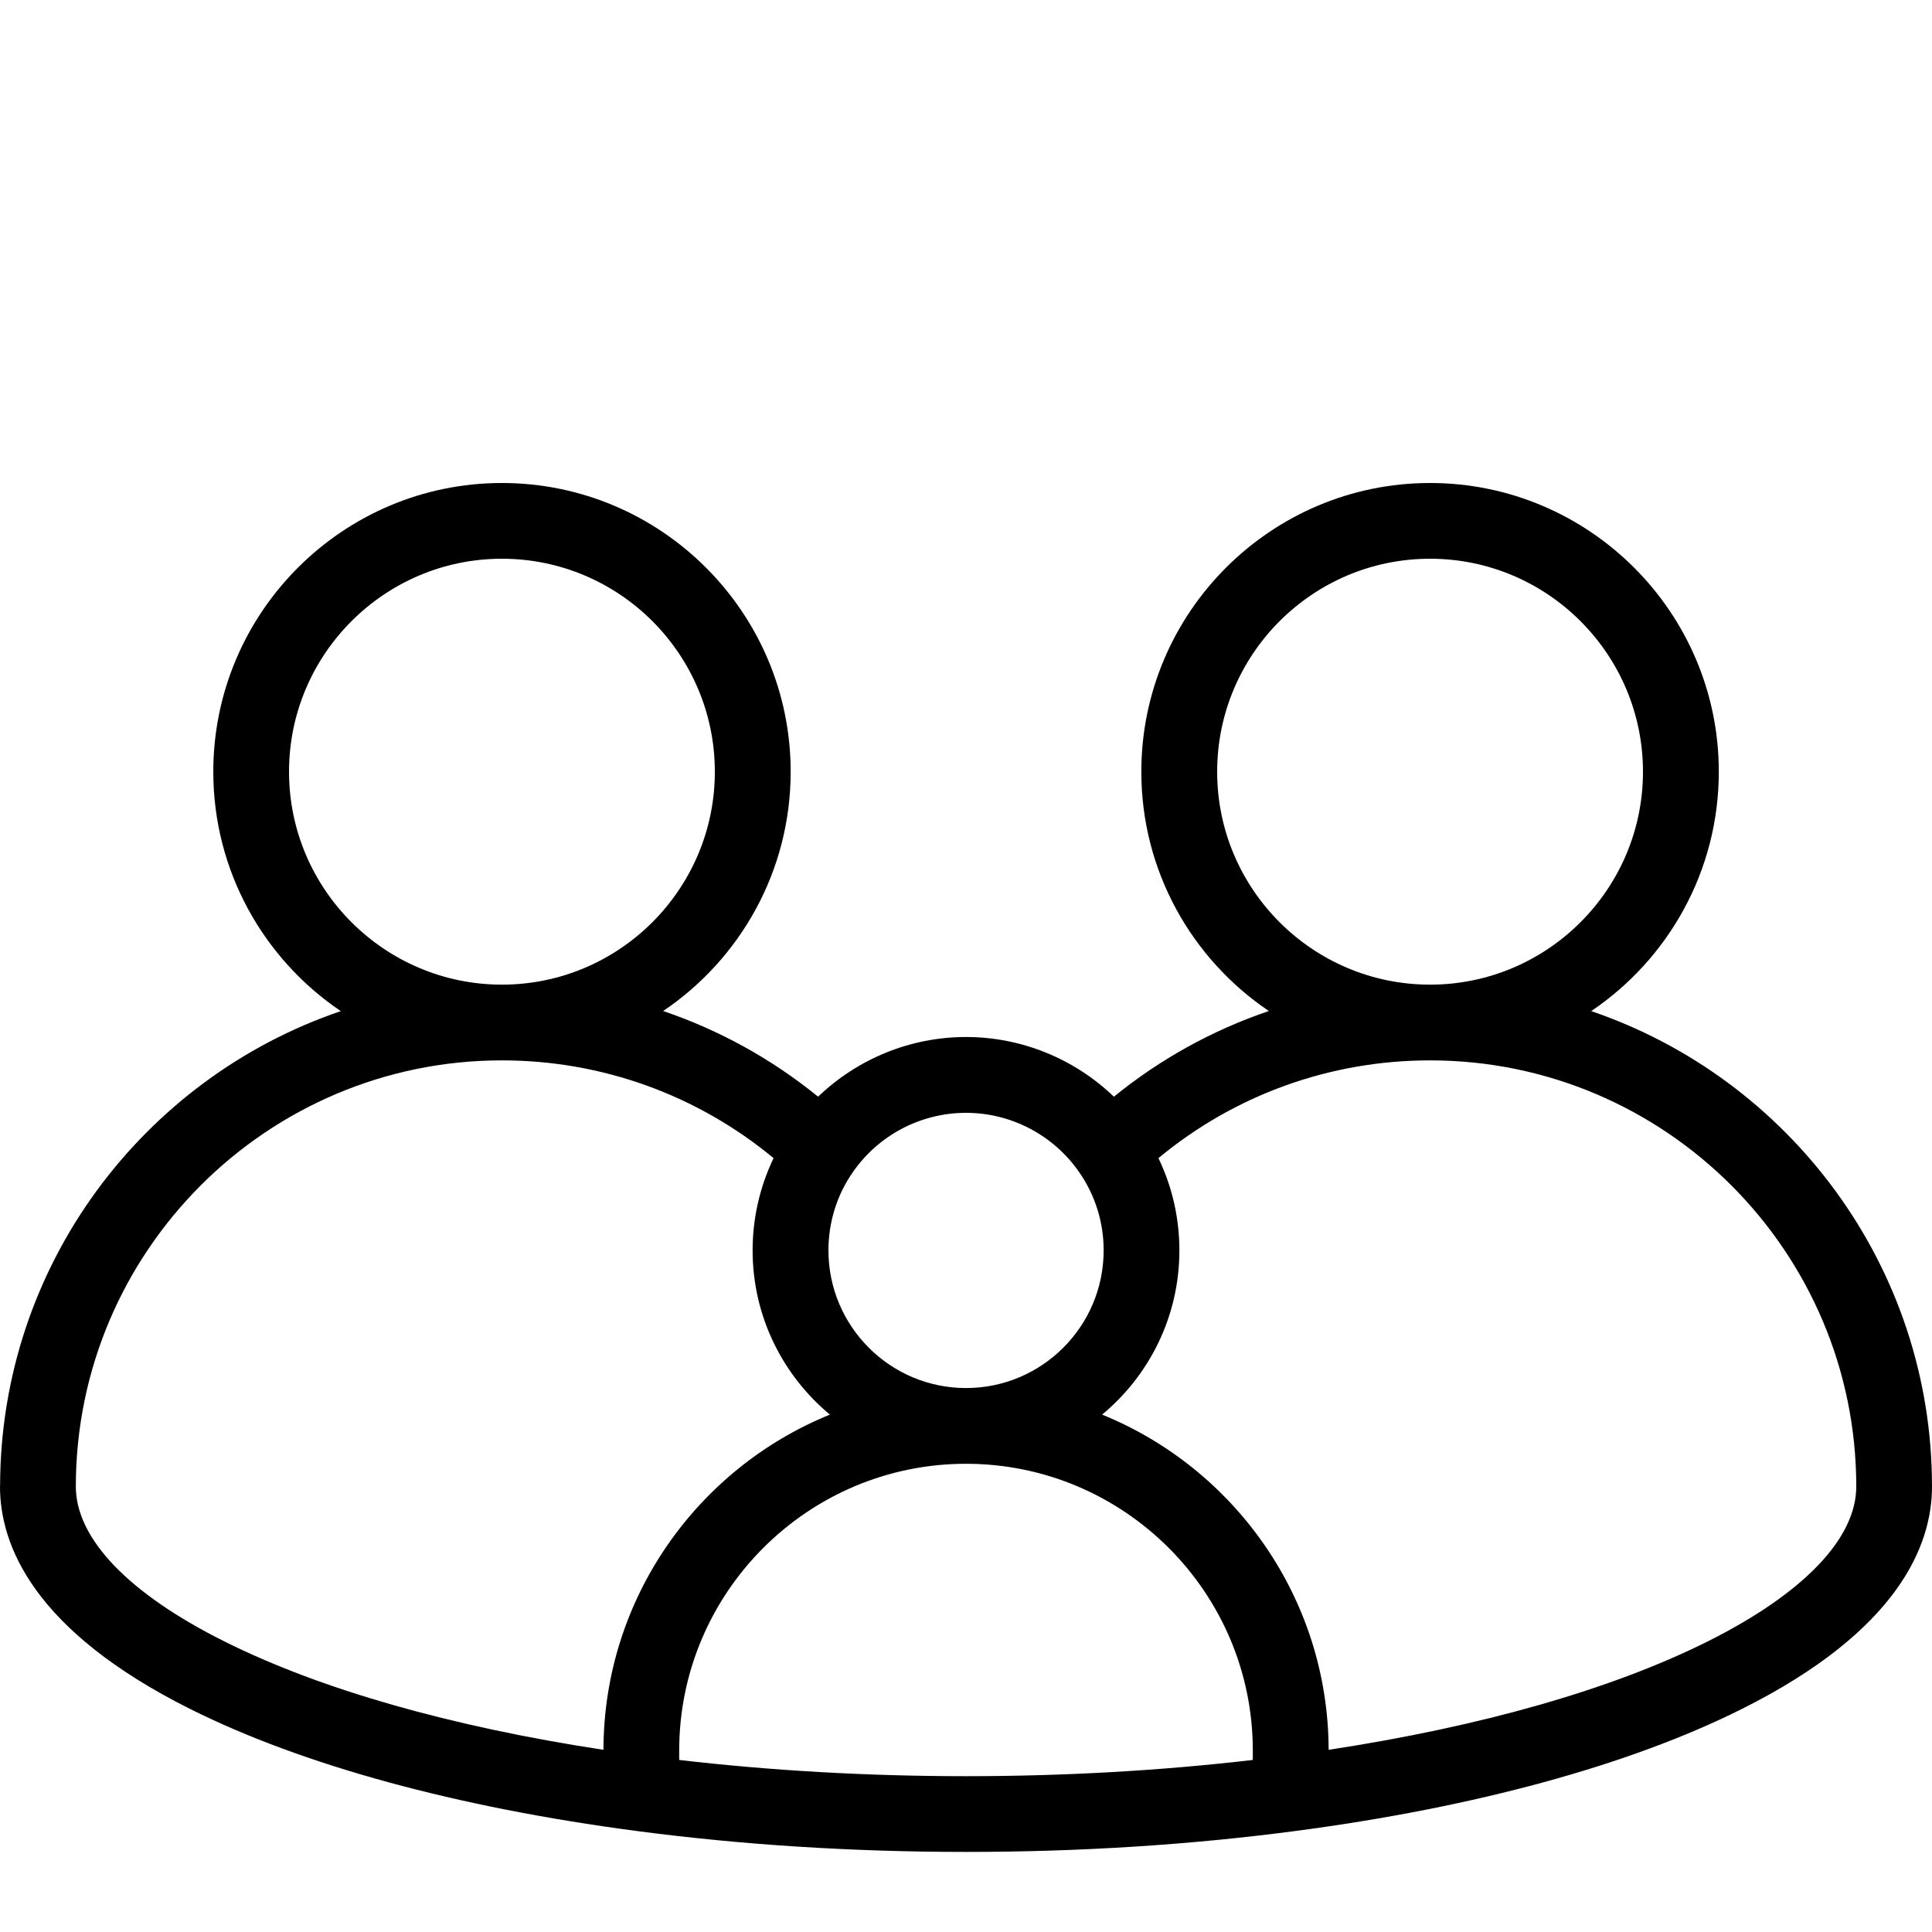 <svg width="20" height="20" viewBox="0 0 20 20" fill="none" xmlns="http://www.w3.org/2000/svg">
    <path d="M16.472 10.467C17.268 9.93 17.793 9.019 17.793 7.989C17.793 6.341 16.452 5 14.804 5C13.156 5 11.815 6.341 11.815 7.989C11.815 9.019 12.339 9.929 13.135 10.466C12.555 10.663 12.013 10.961 11.531 11.353C11.123 10.961 10.576 10.735 10 10.735C9.424 10.735 8.877 10.961 8.469 11.353C7.987 10.961 7.445 10.663 6.865 10.466C7.661 9.929 8.185 9.019 8.185 7.989C8.185 6.341 6.844 5 5.196 5C3.548 5 2.208 6.341 2.208 7.989C2.208 9.019 2.732 9.93 3.528 10.467C1.482 11.162 0.005 13.101 0.001 15.379C0 15.382 0 15.385 0 15.389C0 15.991 0.342 16.879 1.972 17.693C3.133 18.273 4.729 18.709 6.588 18.954C7.678 19.098 8.826 19.171 10 19.171C11.175 19.171 12.323 19.098 13.413 18.954C15.271 18.709 16.867 18.273 18.028 17.693C19.658 16.879 20 15.991 20 15.389C20 13.107 18.521 11.164 16.472 10.467ZM12.6 7.989C12.6 6.773 13.588 5.784 14.804 5.784C16.019 5.784 17.008 6.773 17.008 7.989C17.008 9.204 16.019 10.193 14.804 10.193C13.588 10.193 12.6 9.204 12.6 7.989ZM8.83 12.132C9.096 11.749 9.534 11.52 10 11.52C10.466 11.52 10.904 11.749 11.17 12.132C11.171 12.133 11.171 12.133 11.171 12.133C11.337 12.372 11.425 12.652 11.425 12.944C11.425 13.73 10.786 14.369 10 14.369C9.215 14.369 8.576 13.73 8.576 12.944C8.576 12.652 8.663 12.371 8.83 12.132ZM2.992 7.989C2.992 6.773 3.981 5.784 5.196 5.784C6.412 5.784 7.4 6.773 7.4 7.989C7.4 9.204 6.411 10.193 5.196 10.193C3.981 10.193 2.992 9.204 2.992 7.989ZM6.247 18.114C4.665 17.873 3.315 17.488 2.323 16.992C1.333 16.498 0.788 15.93 0.785 15.393C0.785 15.392 0.785 15.39 0.785 15.389C0.785 12.956 2.764 10.977 5.196 10.977C6.231 10.977 7.218 11.335 8.008 11.989C7.866 12.285 7.791 12.61 7.791 12.944C7.791 13.627 8.103 14.238 8.591 14.644C7.22 15.201 6.25 16.546 6.247 18.114ZM12.969 18.219C12.015 18.33 11.019 18.387 10 18.387C8.982 18.387 7.985 18.33 7.031 18.219V18.122C7.031 16.485 8.363 15.153 10 15.153C11.637 15.153 12.969 16.485 12.969 18.122V18.219ZM17.678 16.992C16.685 17.488 15.335 17.873 13.754 18.114C13.75 16.546 12.78 15.201 11.409 14.644C11.898 14.238 12.209 13.627 12.209 12.944C12.209 12.61 12.135 12.286 11.992 11.989C12.782 11.334 13.769 10.977 14.804 10.977C17.237 10.977 19.216 12.956 19.216 15.389C19.216 15.927 18.669 16.496 17.678 16.992Z"
          fill="black"/>
</svg>
